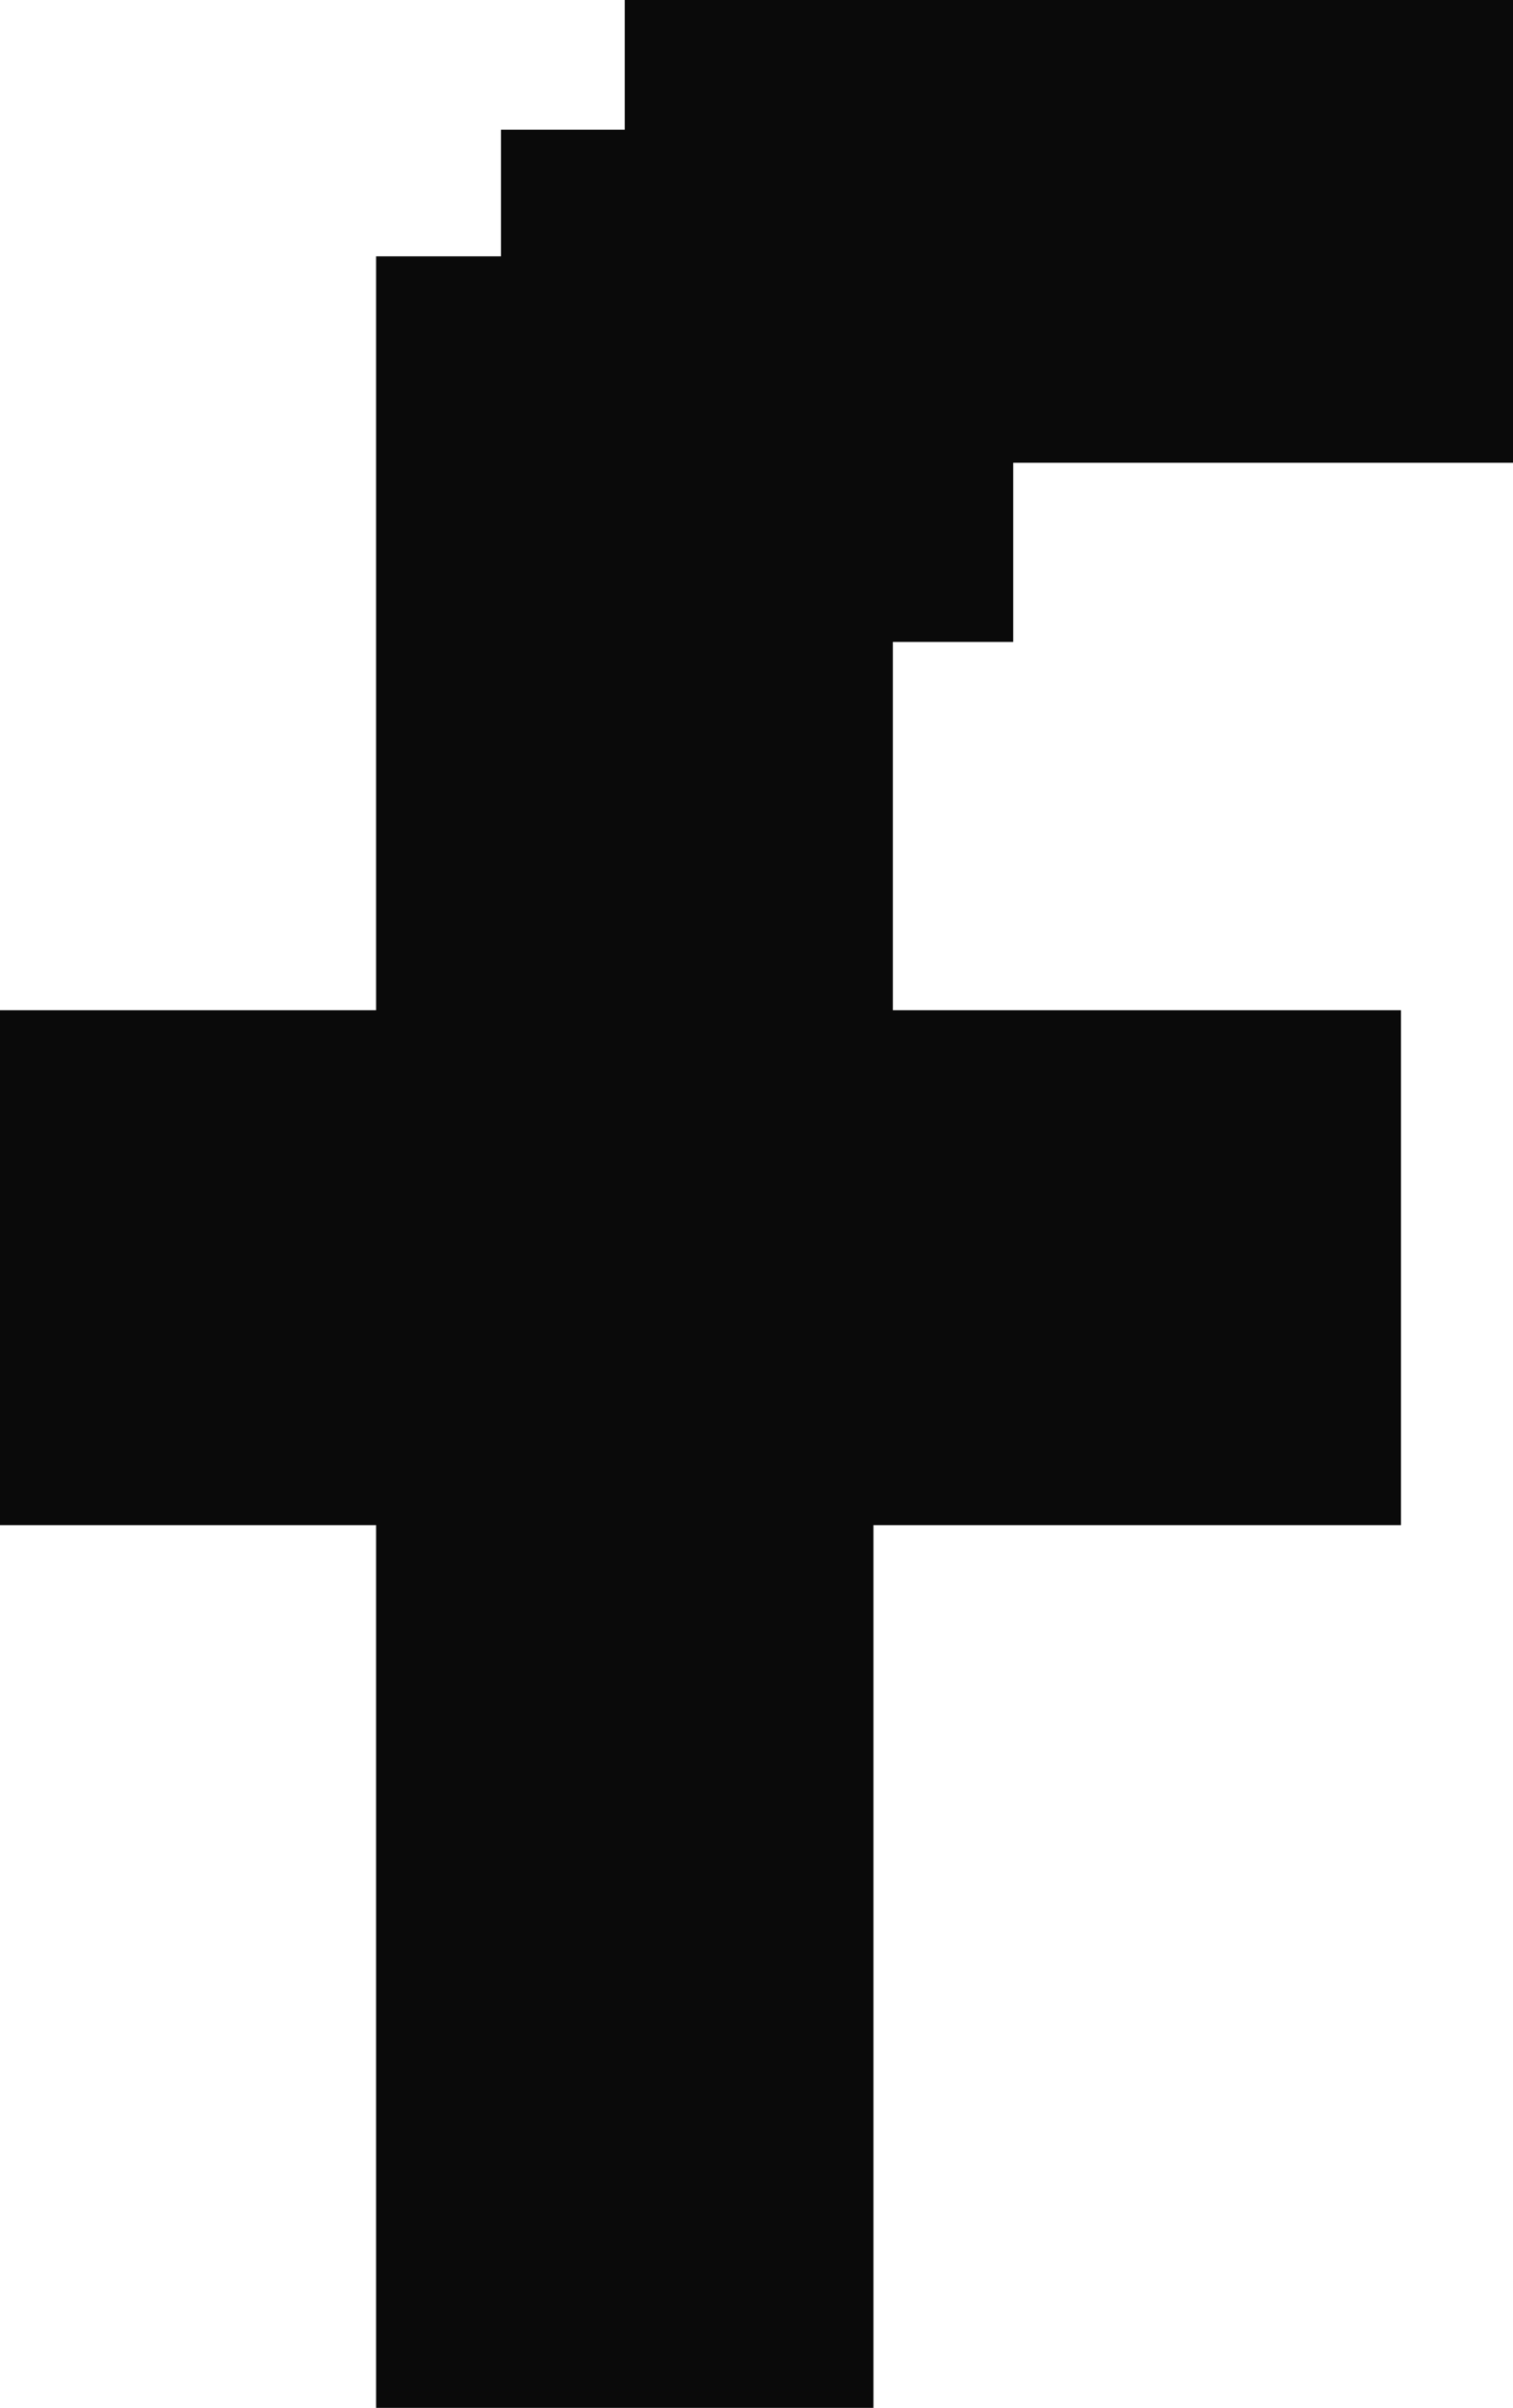 <svg xmlns="http://www.w3.org/2000/svg" width="10.142" height="16.128" viewBox="0 0 10.142 16.128">
  <path id="facebook_logo" d="M4.188,0V.869h-.83v.848H2.521v5.05H0v3.449H2.521v5.913H5.855V10.216H9.391V6.767H5.985V4.3h.807V3.1h3.35V0Z" transform="translate(0 0)" fill="#0A0A0A"/>
</svg>
